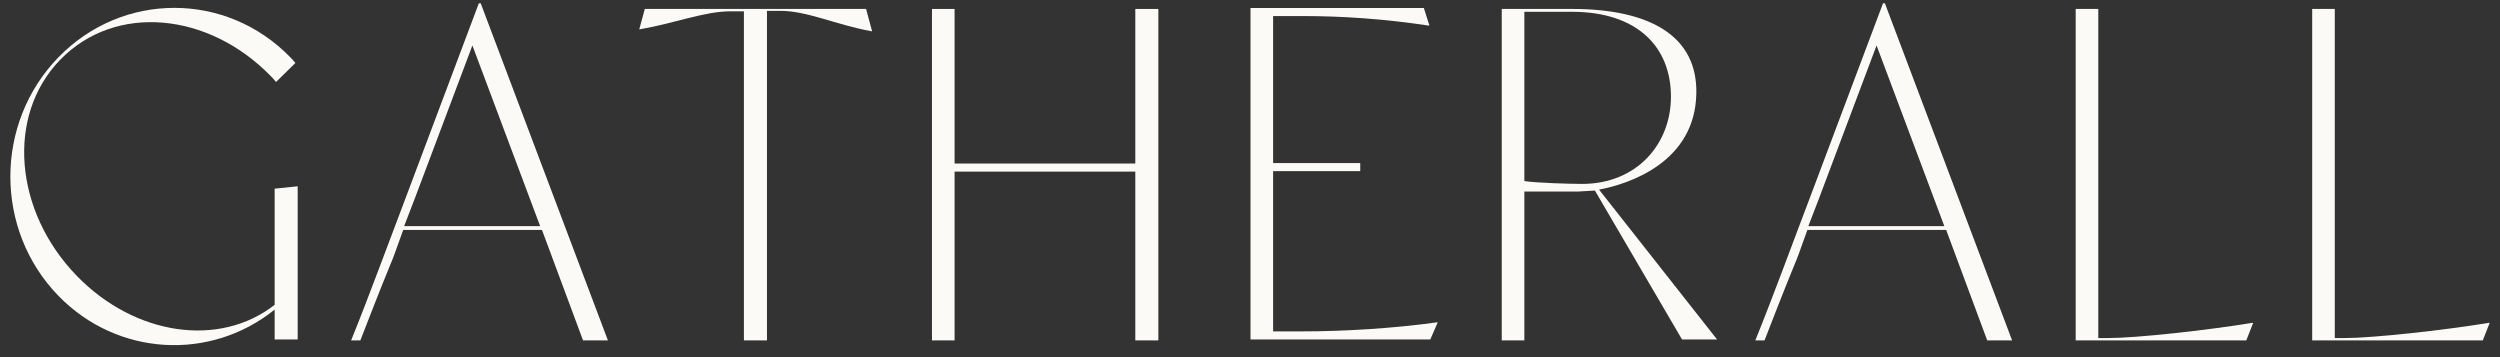 <svg width="182" height="26" viewBox="0 0 182 26" fill="none" xmlns="http://www.w3.org/2000/svg">
<rect x="0" y="0" width="182" height="26" fill="#333333" stroke="none"/>
<path d="M19.994 13.735V22.193C15.967 25.333 9.823 24.435 5.594 20.086C1.032 15.391 0.427 8.418 4.388 4.345C8.382 0.237 15.161 0.859 19.726 5.554C19.86 5.692 19.994 5.83 20.095 5.968L21.503 4.587C21.405 4.448 21.27 4.31 21.136 4.172C16.47 -0.627 8.919 -0.627 4.253 4.172C-0.412 8.971 -0.412 16.738 4.253 21.536C8.55 25.955 15.329 26.3 19.994 22.538V24.712H21.671V13.562L19.994 13.735Z" fill="#FCFAF7"/>
<path d="M34.994 0.237H34.86L29.59 14.253C28.247 17.774 26.905 21.467 25.562 24.781H26.234C29.355 16.738 27.944 20.673 29.355 16.738H39.456L42.445 24.781H44.256L34.994 0.237ZM29.422 16.462L30.194 14.458L34.39 3.309L39.322 16.462H29.422Z" fill="#FCFAF7"/>
<path d="M63.051 0.652H46.941L46.538 2.135H46.572C49.155 1.688 51.271 0.824 53.183 0.824H54.157V24.781H55.836V0.79H56.807C58.755 0.79 60.835 1.792 63.421 2.273H63.488L63.051 0.652Z" fill="#FCFAF7"/>
<path d="M82.651 0.652V11.905H69.493V0.652H67.848V24.781H69.493V12.492H82.651V24.781H84.328V0.652H82.651Z" fill="#FCFAF7"/>
<path d="M104.598 23.468C101.376 23.917 97.718 24.124 94.897 24.124H92.683V12.457H99.025V11.87H92.683V1.169H94.897C97.718 1.169 100.772 1.376 103.993 1.86H104.06L103.657 0.582H91.037V24.711H104.128L104.665 23.468H104.598Z" fill="#FCFAF7"/>
<path d="M116.411 13.804C118.625 13.389 123.392 11.8 123.492 6.829C123.593 2.652 120.17 0.651 114.43 0.651H109.327V24.78H110.973V13.942H114.9L116.109 13.873V13.838C116.142 13.873 116.109 13.873 116.109 13.873L122.451 24.711H125.001L116.411 13.804ZM115.168 13.389C114.43 13.389 111.812 13.32 110.973 13.182V0.858H114.43C119.23 0.858 121.645 3.446 121.645 7.036C121.645 10.488 119.162 13.389 115.168 13.389Z" fill="#FCFAF7"/>
<path d="M137.219 0.237H137.085L131.814 14.253C130.471 17.774 129.13 21.467 127.787 24.781H128.458C131.579 16.738 130.169 20.673 131.579 16.738H141.681L144.67 24.781H146.481L137.219 0.237ZM131.647 16.462L132.419 14.458L136.614 3.309L141.547 16.462H131.647Z" fill="#FCFAF7"/>
<path d="M163.965 23.503C160.609 24.056 155.473 24.609 153.528 24.609H152.755V0.652H151.11V24.781H163.529L164.032 23.503H163.965Z" fill="#FCFAF7"/>
<path d="M181.182 23.503C177.826 24.056 172.69 24.609 170.745 24.609H169.972V0.652H168.327V24.781H180.746L181.249 23.503H181.182Z" fill="#FCFAF7"/>
</svg>
